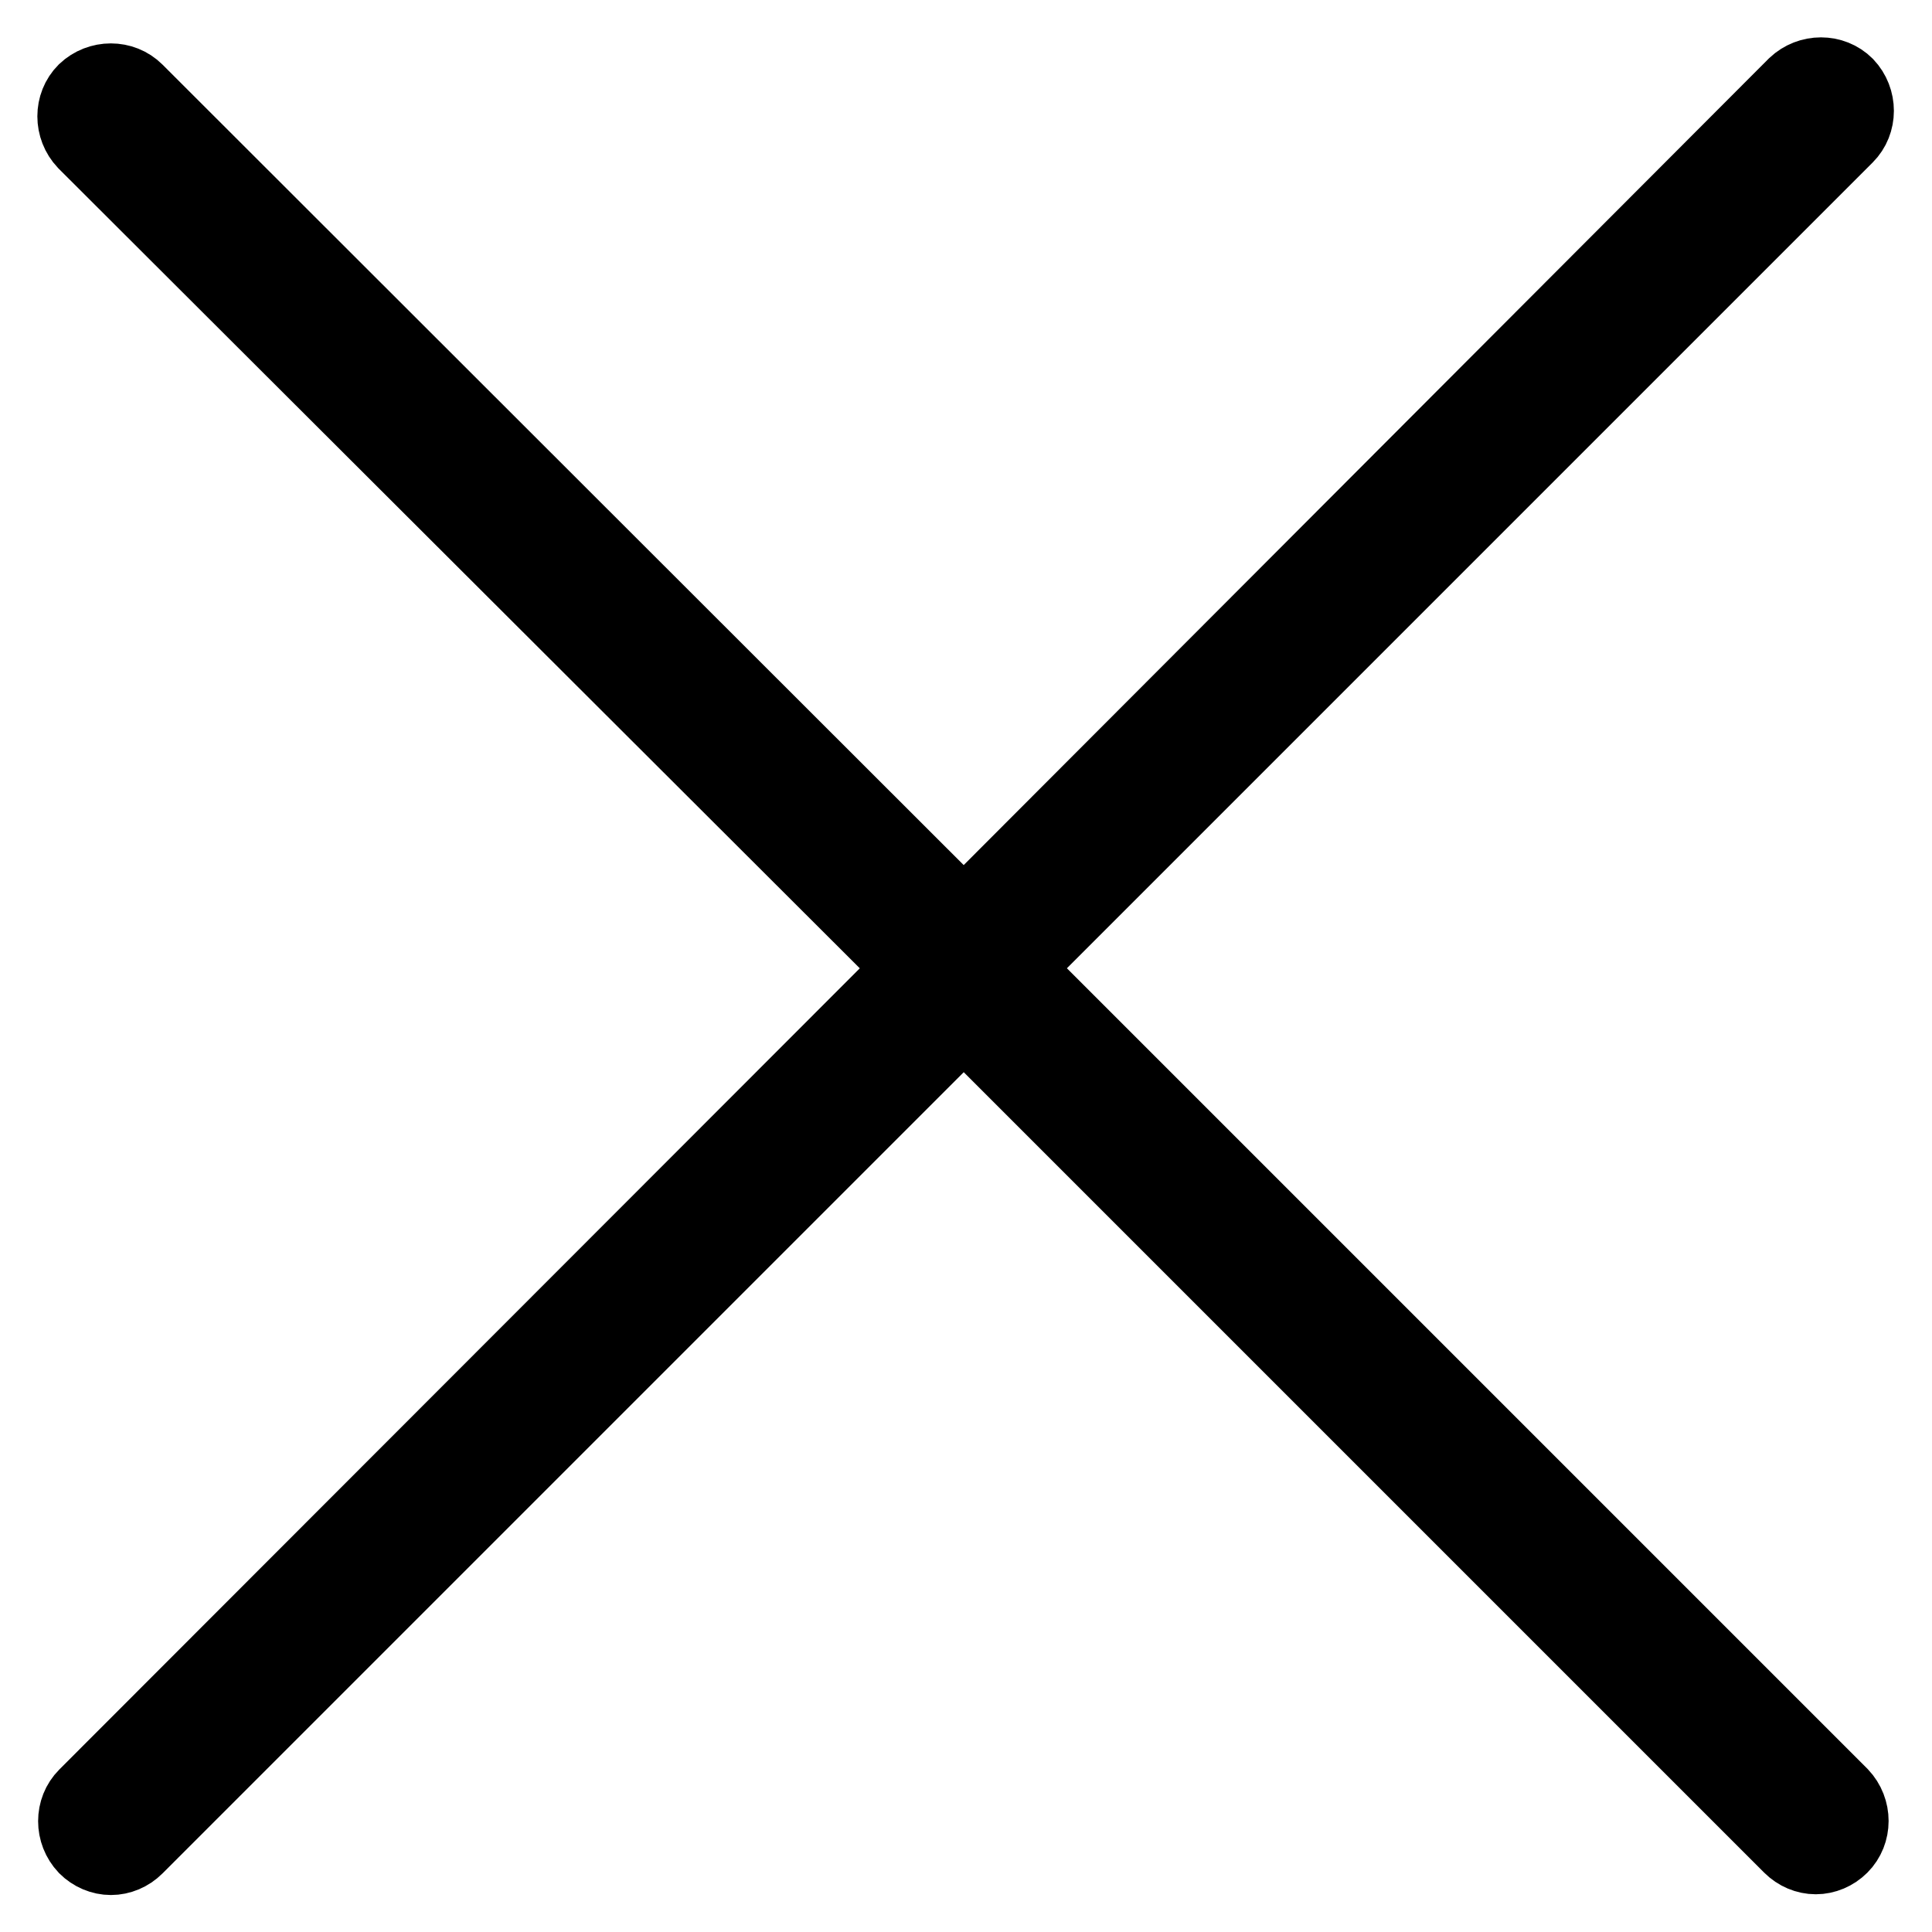 <?xml version="1.0" encoding="utf-8"?>
<!-- Svg Vector Icons : http://www.onlinewebfonts.com/icon -->
<!DOCTYPE svg PUBLIC "-//W3C//DTD SVG 1.1//EN" "http://www.w3.org/Graphics/SVG/1.1/DTD/svg11.dtd">
<svg version="1.1" xmlns="http://www.w3.org/2000/svg" xmlns:xlink="http://www.w3.org/1999/xlink" x="0px" y="0px" viewBox="0 0 256 256" enable-background="new 0 0 256 256" xml:space="preserve">
<g> <path stroke-width="10" fill-opacity="0" stroke="#000000"  d="M134.3,128.3L244.6,18c1.8-1.8,1.8-4.8,0-6.7c-1.8-1.8-4.8-1.8-6.7,0L127.7,121.7L18,12.1 c-1.8-1.8-4.8-1.8-6.7,0c-1.8,1.8-1.8,4.8,0,6.7L121,128.3L11.4,238c-1.8,1.8-1.8,4.8,0,6.7c0.9,0.9,2.1,1.4,3.3,1.4 c1.2,0,2.4-0.5,3.3-1.4L127.7,135l109.6,109.6c0.9,0.9,2.1,1.4,3.3,1.4c1.2,0,2.4-0.5,3.3-1.4c1.8-1.8,1.8-4.8,0-6.7L134.3,128.3z" /></g>
</svg>